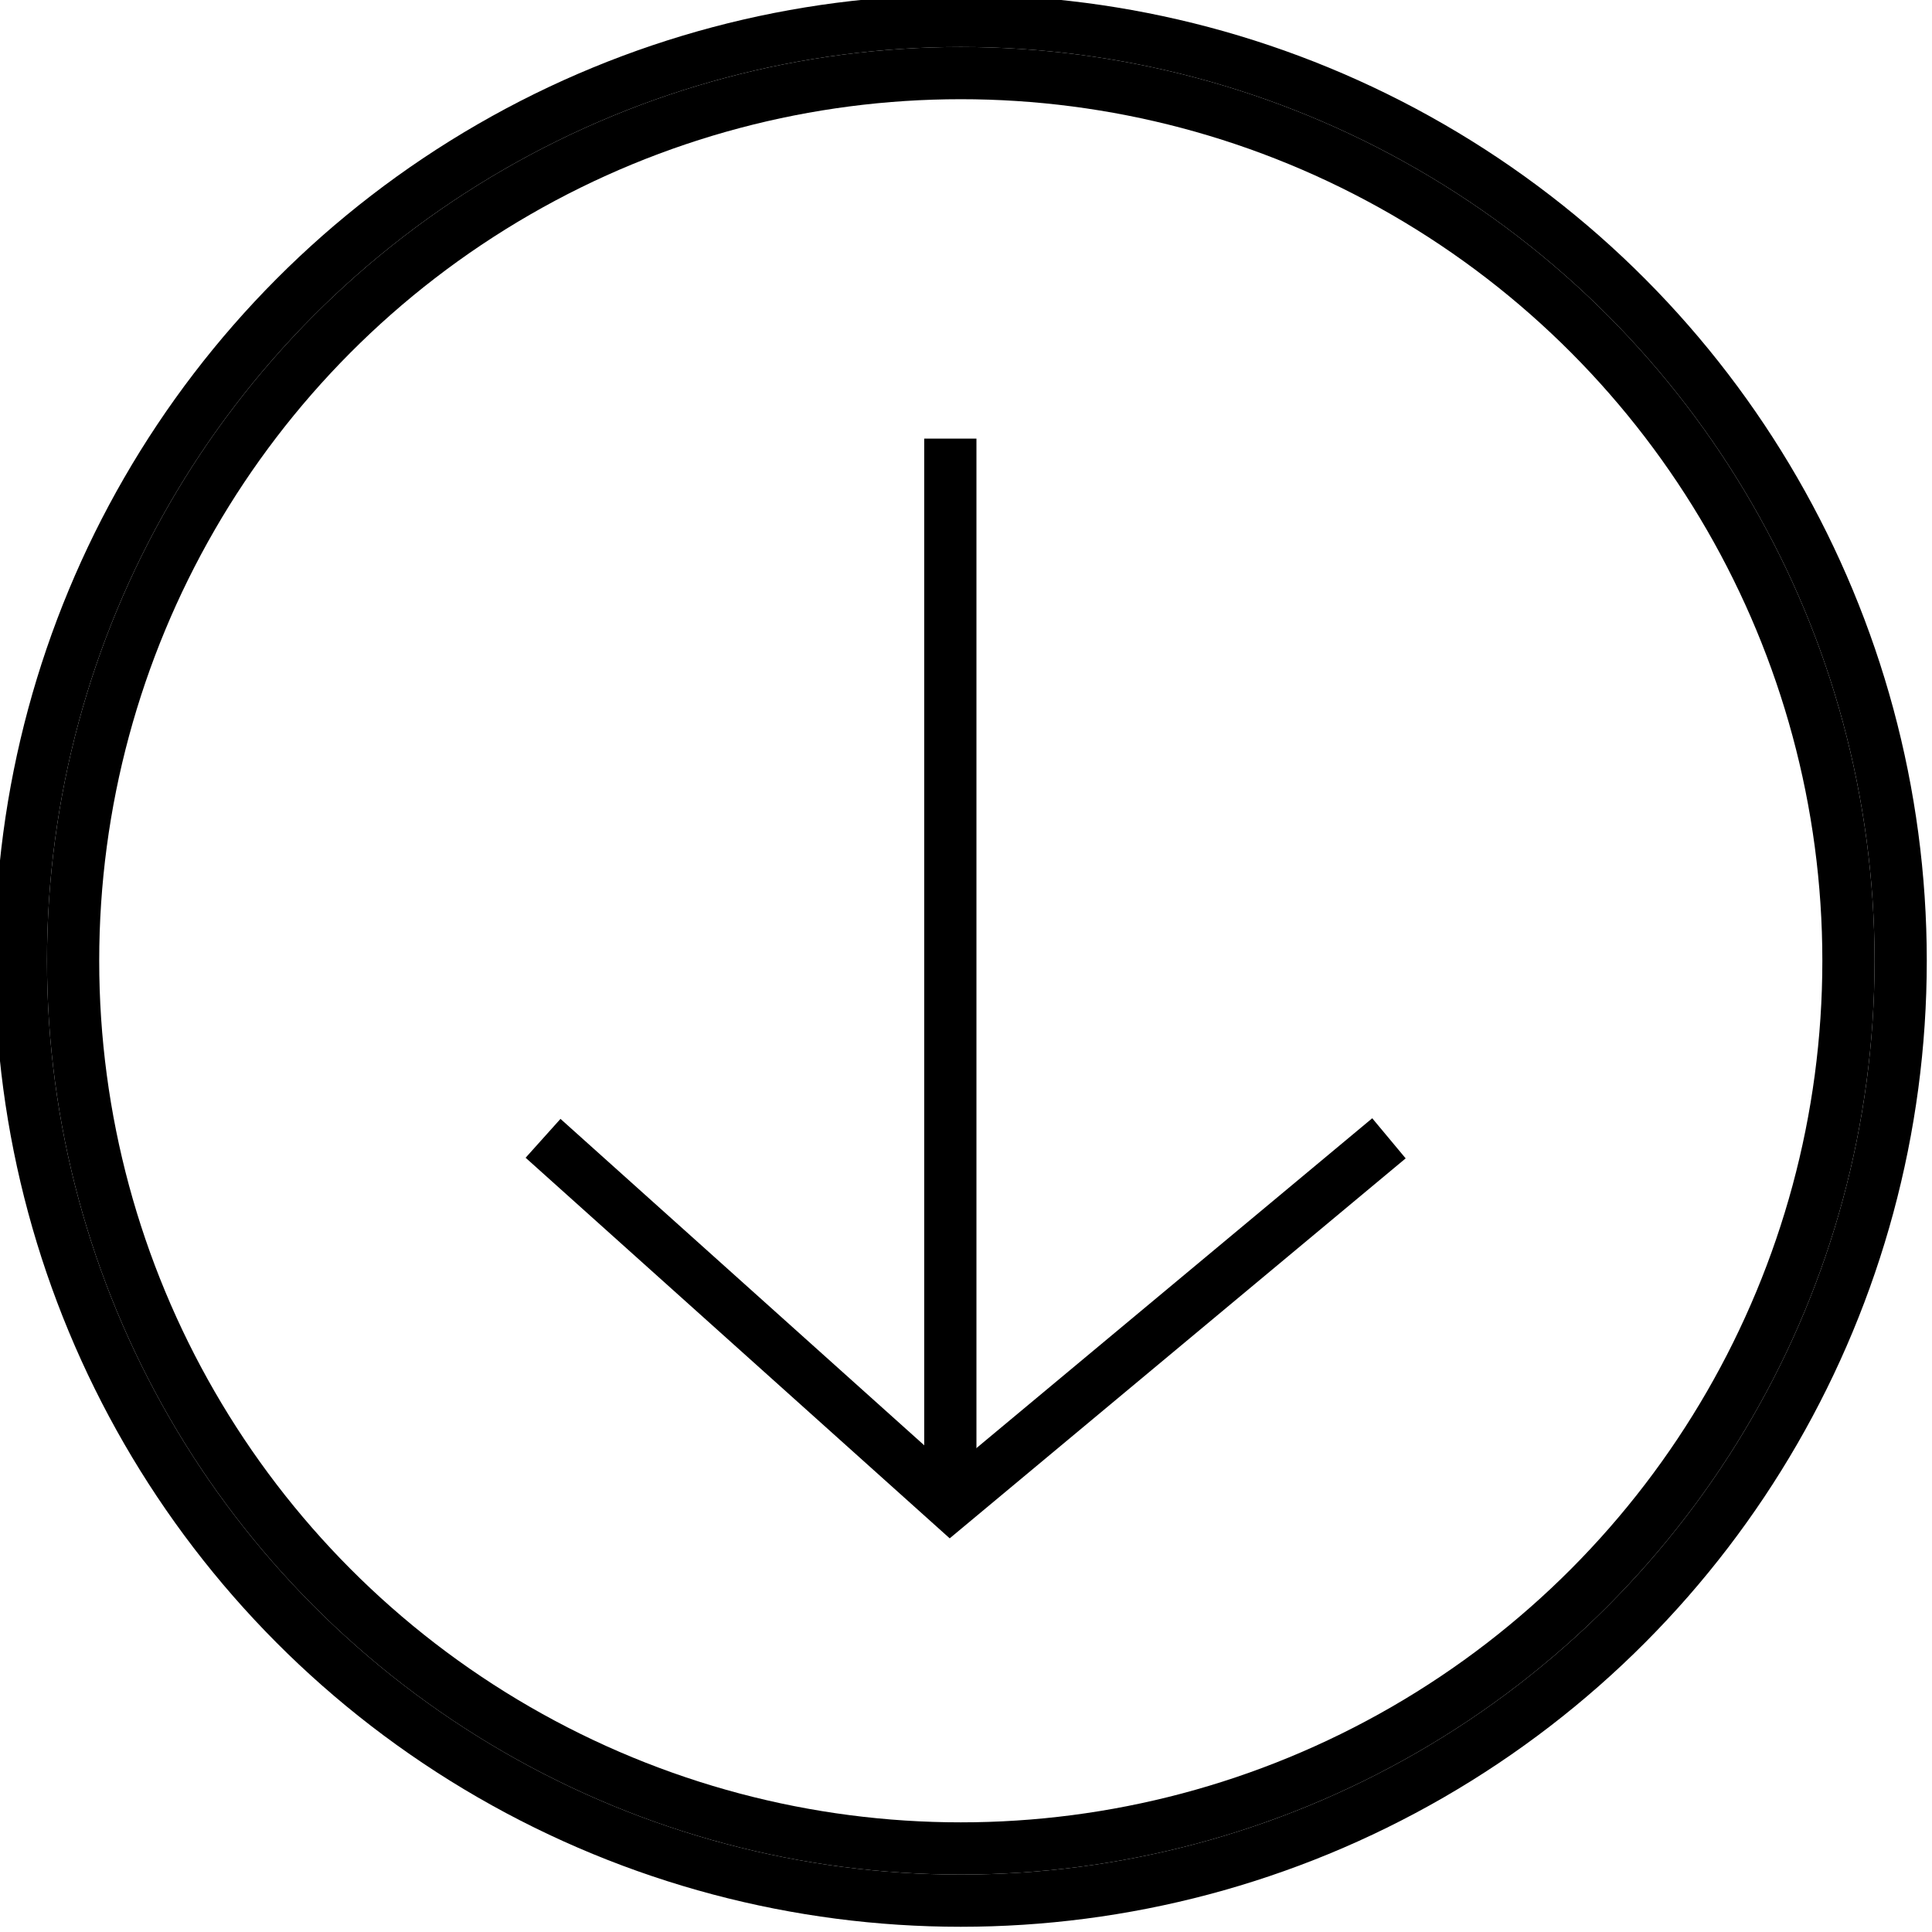 <?xml version="1.0" encoding="UTF-8"?>
<svg id="Livello_1" data-name="Livello 1" xmlns="http://www.w3.org/2000/svg" version="1.1" viewBox="0 0 18.5 18.5">
  <defs>
    <style>
      .cls-1 {
        stroke-miterlimit: 10;
      }

      .cls-1, .cls-2 {
        fill: none;
        stroke: #000;
        stroke-width: .5px;
      }
    </style>
  </defs>
  <g id="Raggruppa_2063" data-name="Raggruppa 2063">
    <g id="Ellisse_1" data-name="Ellisse 1">
      <circle class="cls-1" cx="9.2" cy="9.2" r="9"/>
      <circle class="cls-1" cx="9.2" cy="9.2" r="8.5"/>
    </g>
    <g id="Raggruppa_1087" data-name="Raggruppa 1087">
      <line id="Linea_23" data-name="Linea 23" class="cls-2" x1="9.1" y1="4.2" x2="9.1" y2="14.4"/>
      <path id="Tracciato_476" data-name="Tracciato 476" class="cls-2" d="M5.2,10.9l3.9,3.5,4.2-3.5"/>
    </g>
  </g>
</svg>